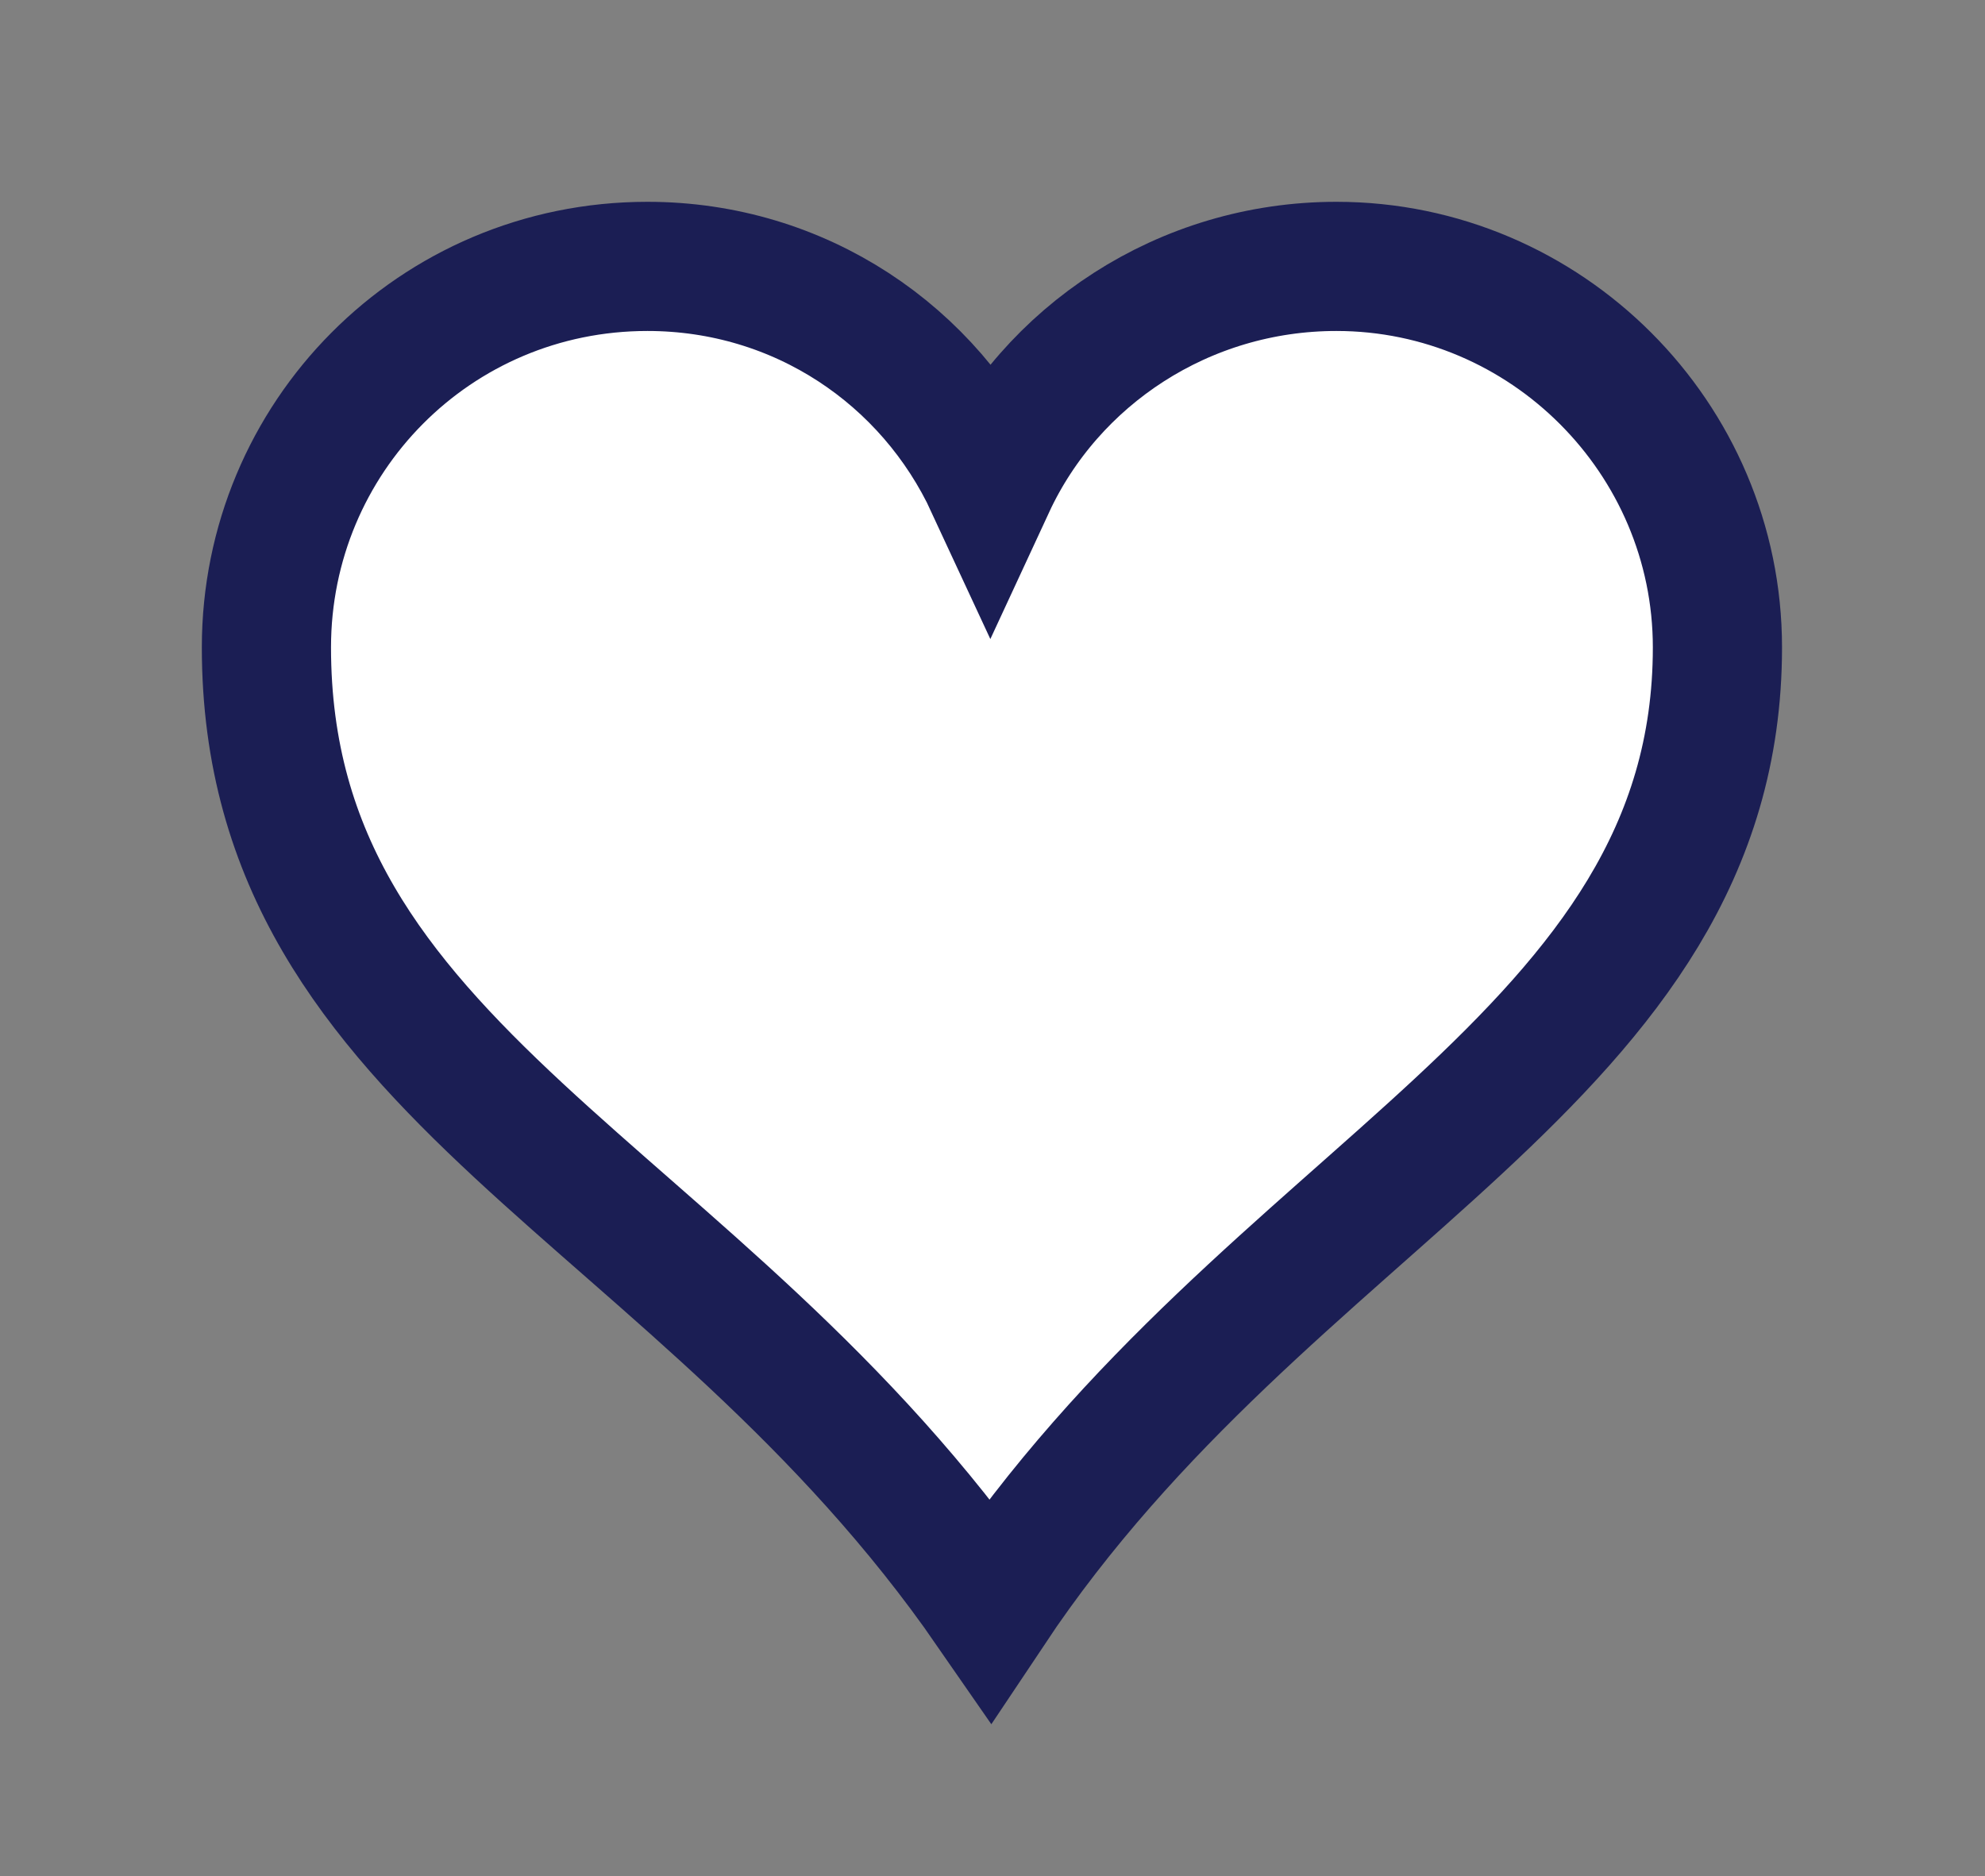 <?xml version="1.0" encoding="UTF-8" standalone="no"?>
<!DOCTYPE svg PUBLIC "-//W3C//DTD SVG 1.1//EN" "http://www.w3.org/Graphics/SVG/1.1/DTD/svg11.dtd">
<svg width="100%" height="100%" viewBox="0 0 128 121" version="1.1" xmlns="http://www.w3.org/2000/svg" xmlns:xlink="http://www.w3.org/1999/xlink" xml:space="preserve" xmlns:serif="http://www.serif.com/" style="fill-rule:evenodd;clip-rule:evenodd;">
    <rect x="0" y="0" width="128" height="121" fill="#808080" stroke="none"/>
    <path d="M41.749,17.18C28.031,17.18 17.18,28.236 17.18,41.749C17.18,69.389 45.024,76.555 63.861,103.785C81.878,76.759 110.746,68.365 110.746,41.749C110.746,28.236 99.69,17.18 86.177,17.18C76.35,17.18 67.751,22.912 63.861,31.307C59.971,22.912 51.576,17.18 41.749,17.18Z" style="fill:white;fill-rule:nonzero;stroke:rgb(27,30,84);stroke-width:8.33px;"/>
</svg>
